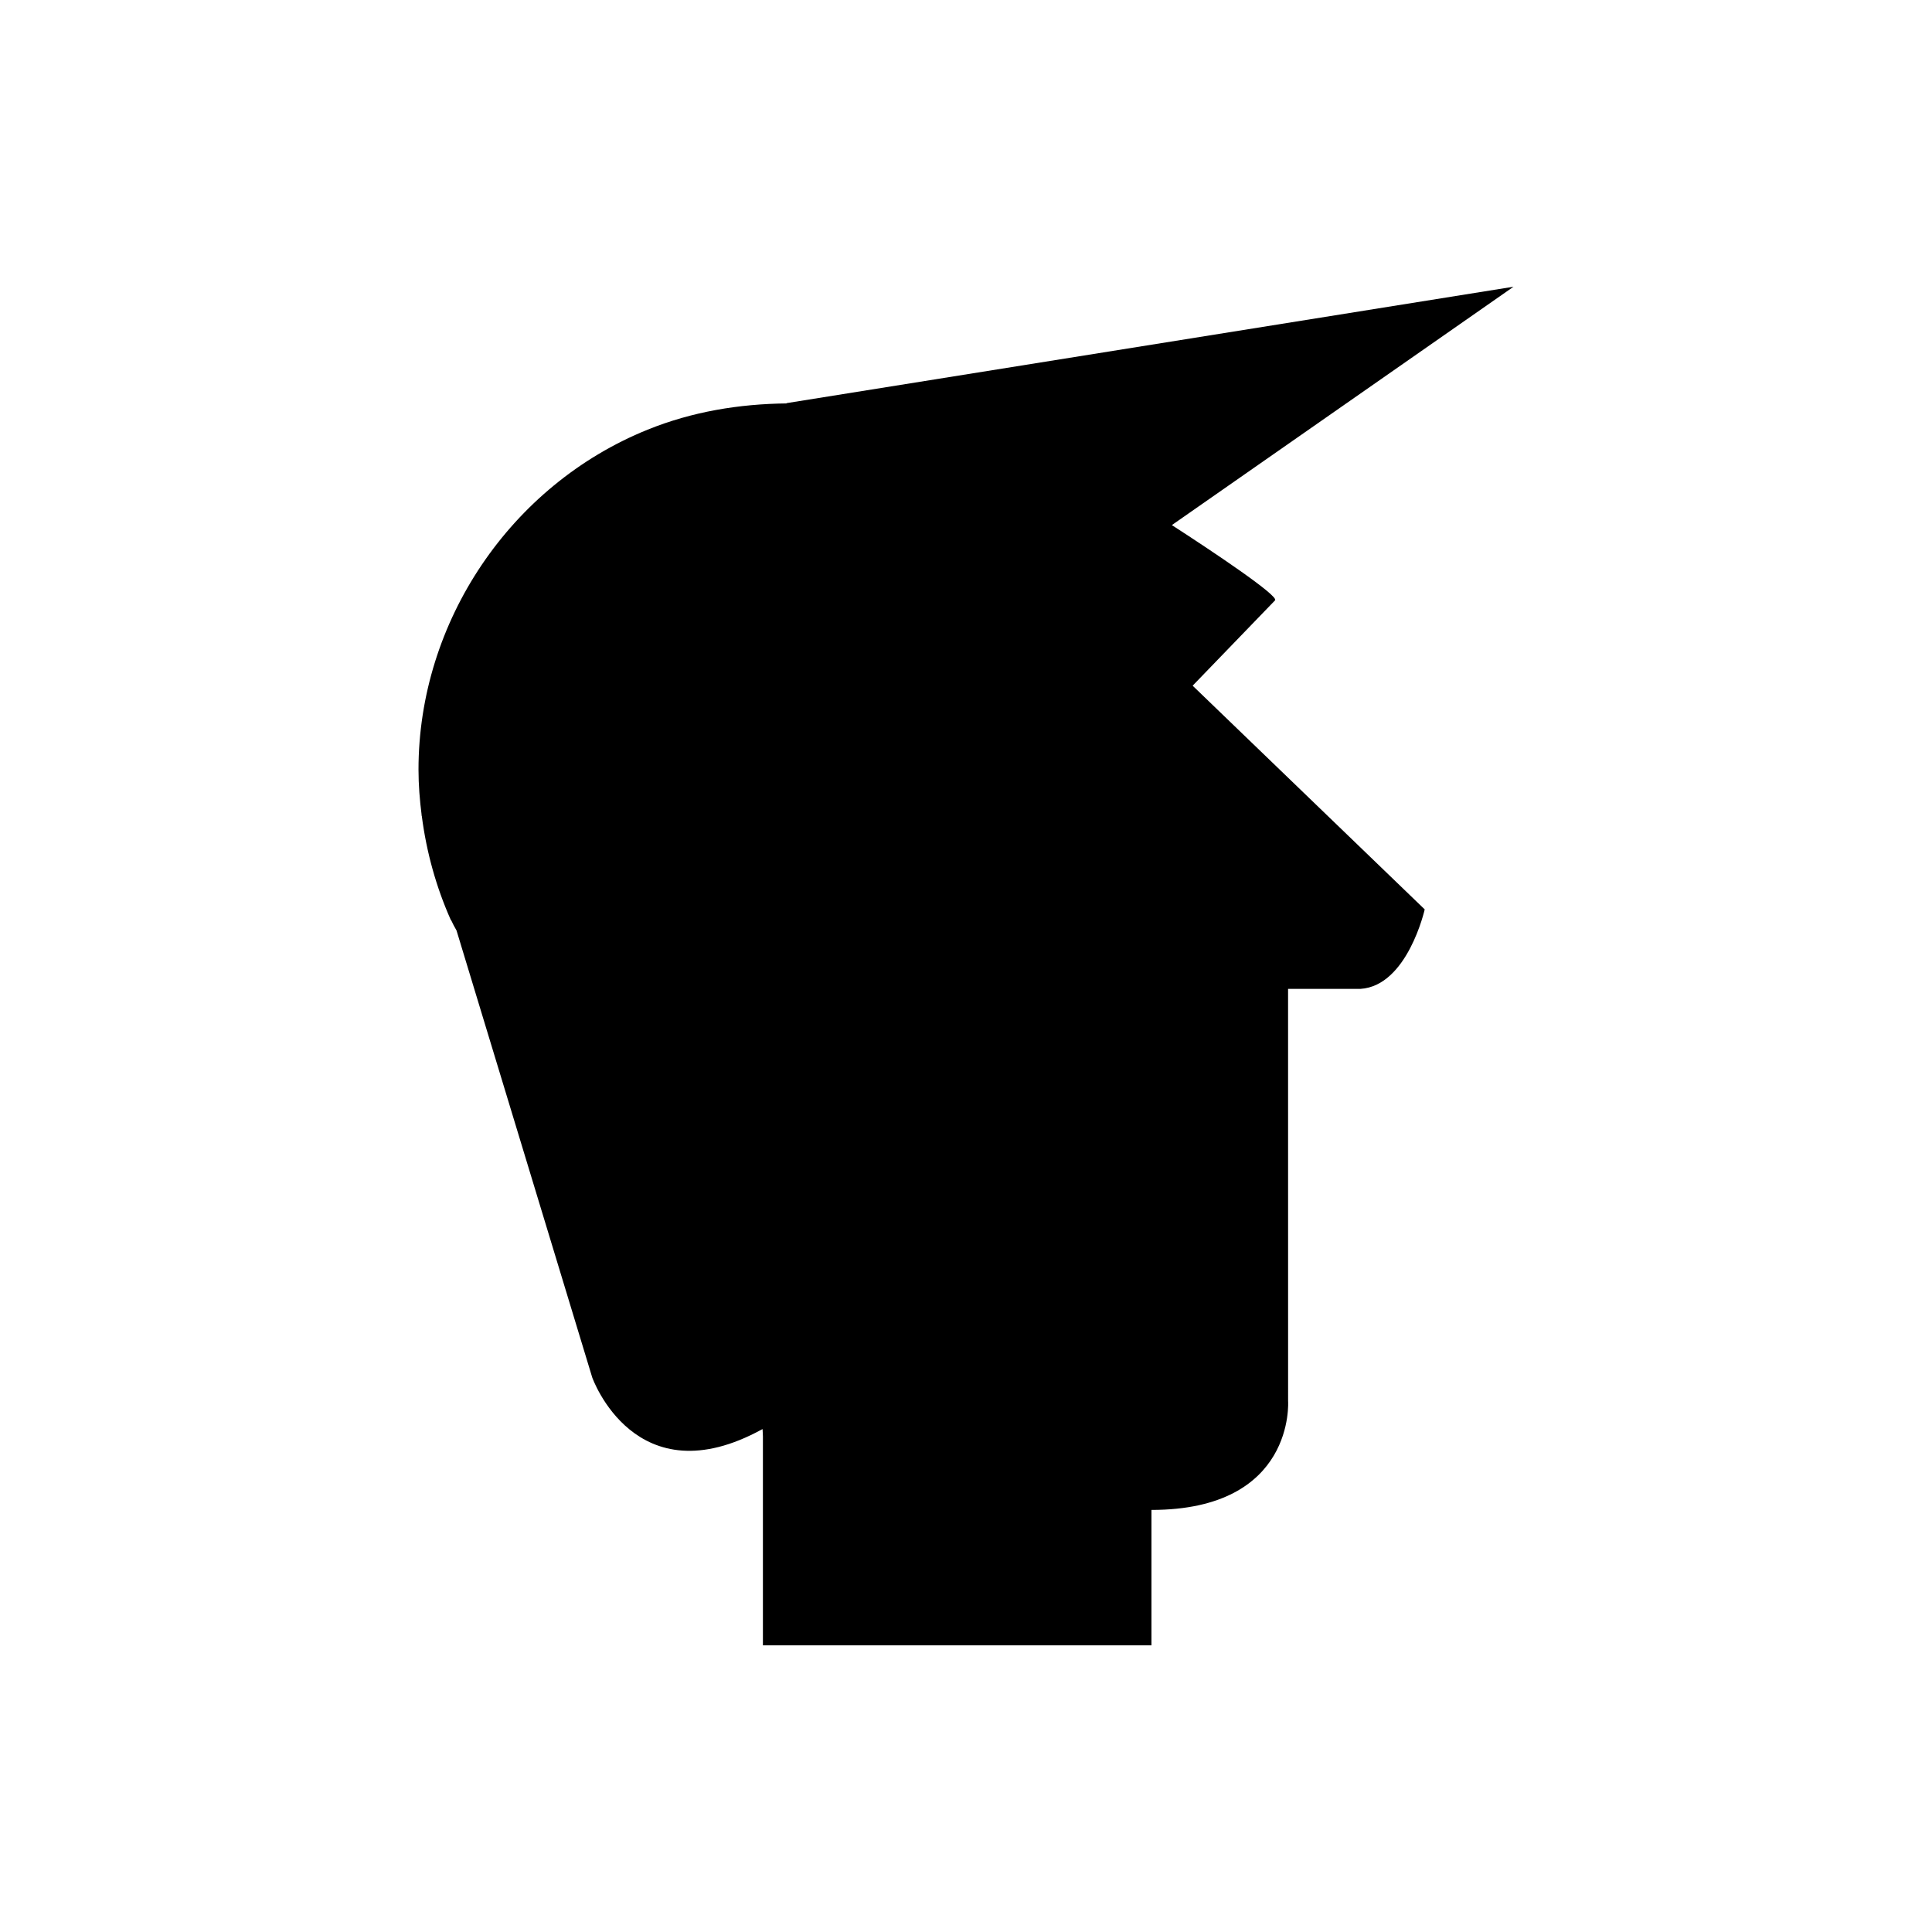 <?xml version="1.0" encoding="UTF-8"?>
<!-- Uploaded to: ICON Repo, www.svgrepo.com, Generator: ICON Repo Mixer Tools -->
<svg fill="#000000" width="800px" height="800px" version="1.1" viewBox="144 144 512 512" xmlns="http://www.w3.org/2000/svg">
 <path d="m481.9 303.1c1.117-1.156-16.496-12.938-27.344-19.945l90.543-63.168-192.68 30.852 0.062 0.07c-12.621 0.137-25.059 2.184-36.855 6.957-36.32 14.691-60.719 50.895-60.719 90.066 0 4.098 0.328 8.113 0.832 12.074l-0.059-0.07 0.105 0.344c1.246 9.641 3.836 18.863 7.656 27.453 0.059 0.082 0.117 0.16 0.176 0.242 0.34 0.75 0.805 1.633 1.367 2.613l35.961 118.45s11.395 32.262 45.137 13.68c0.027 0.645 0.098 1.289 0.098 1.93v55.383h102.97v-35.883c38.223 0 36.211-28.863 36.211-28.863l-0.008-109.22h19.176c12.48-0.781 17.035-21.062 17.035-21.062l-61.5-59.285c0 0.004 21.828-22.605 21.84-22.617z"/>
</svg>
